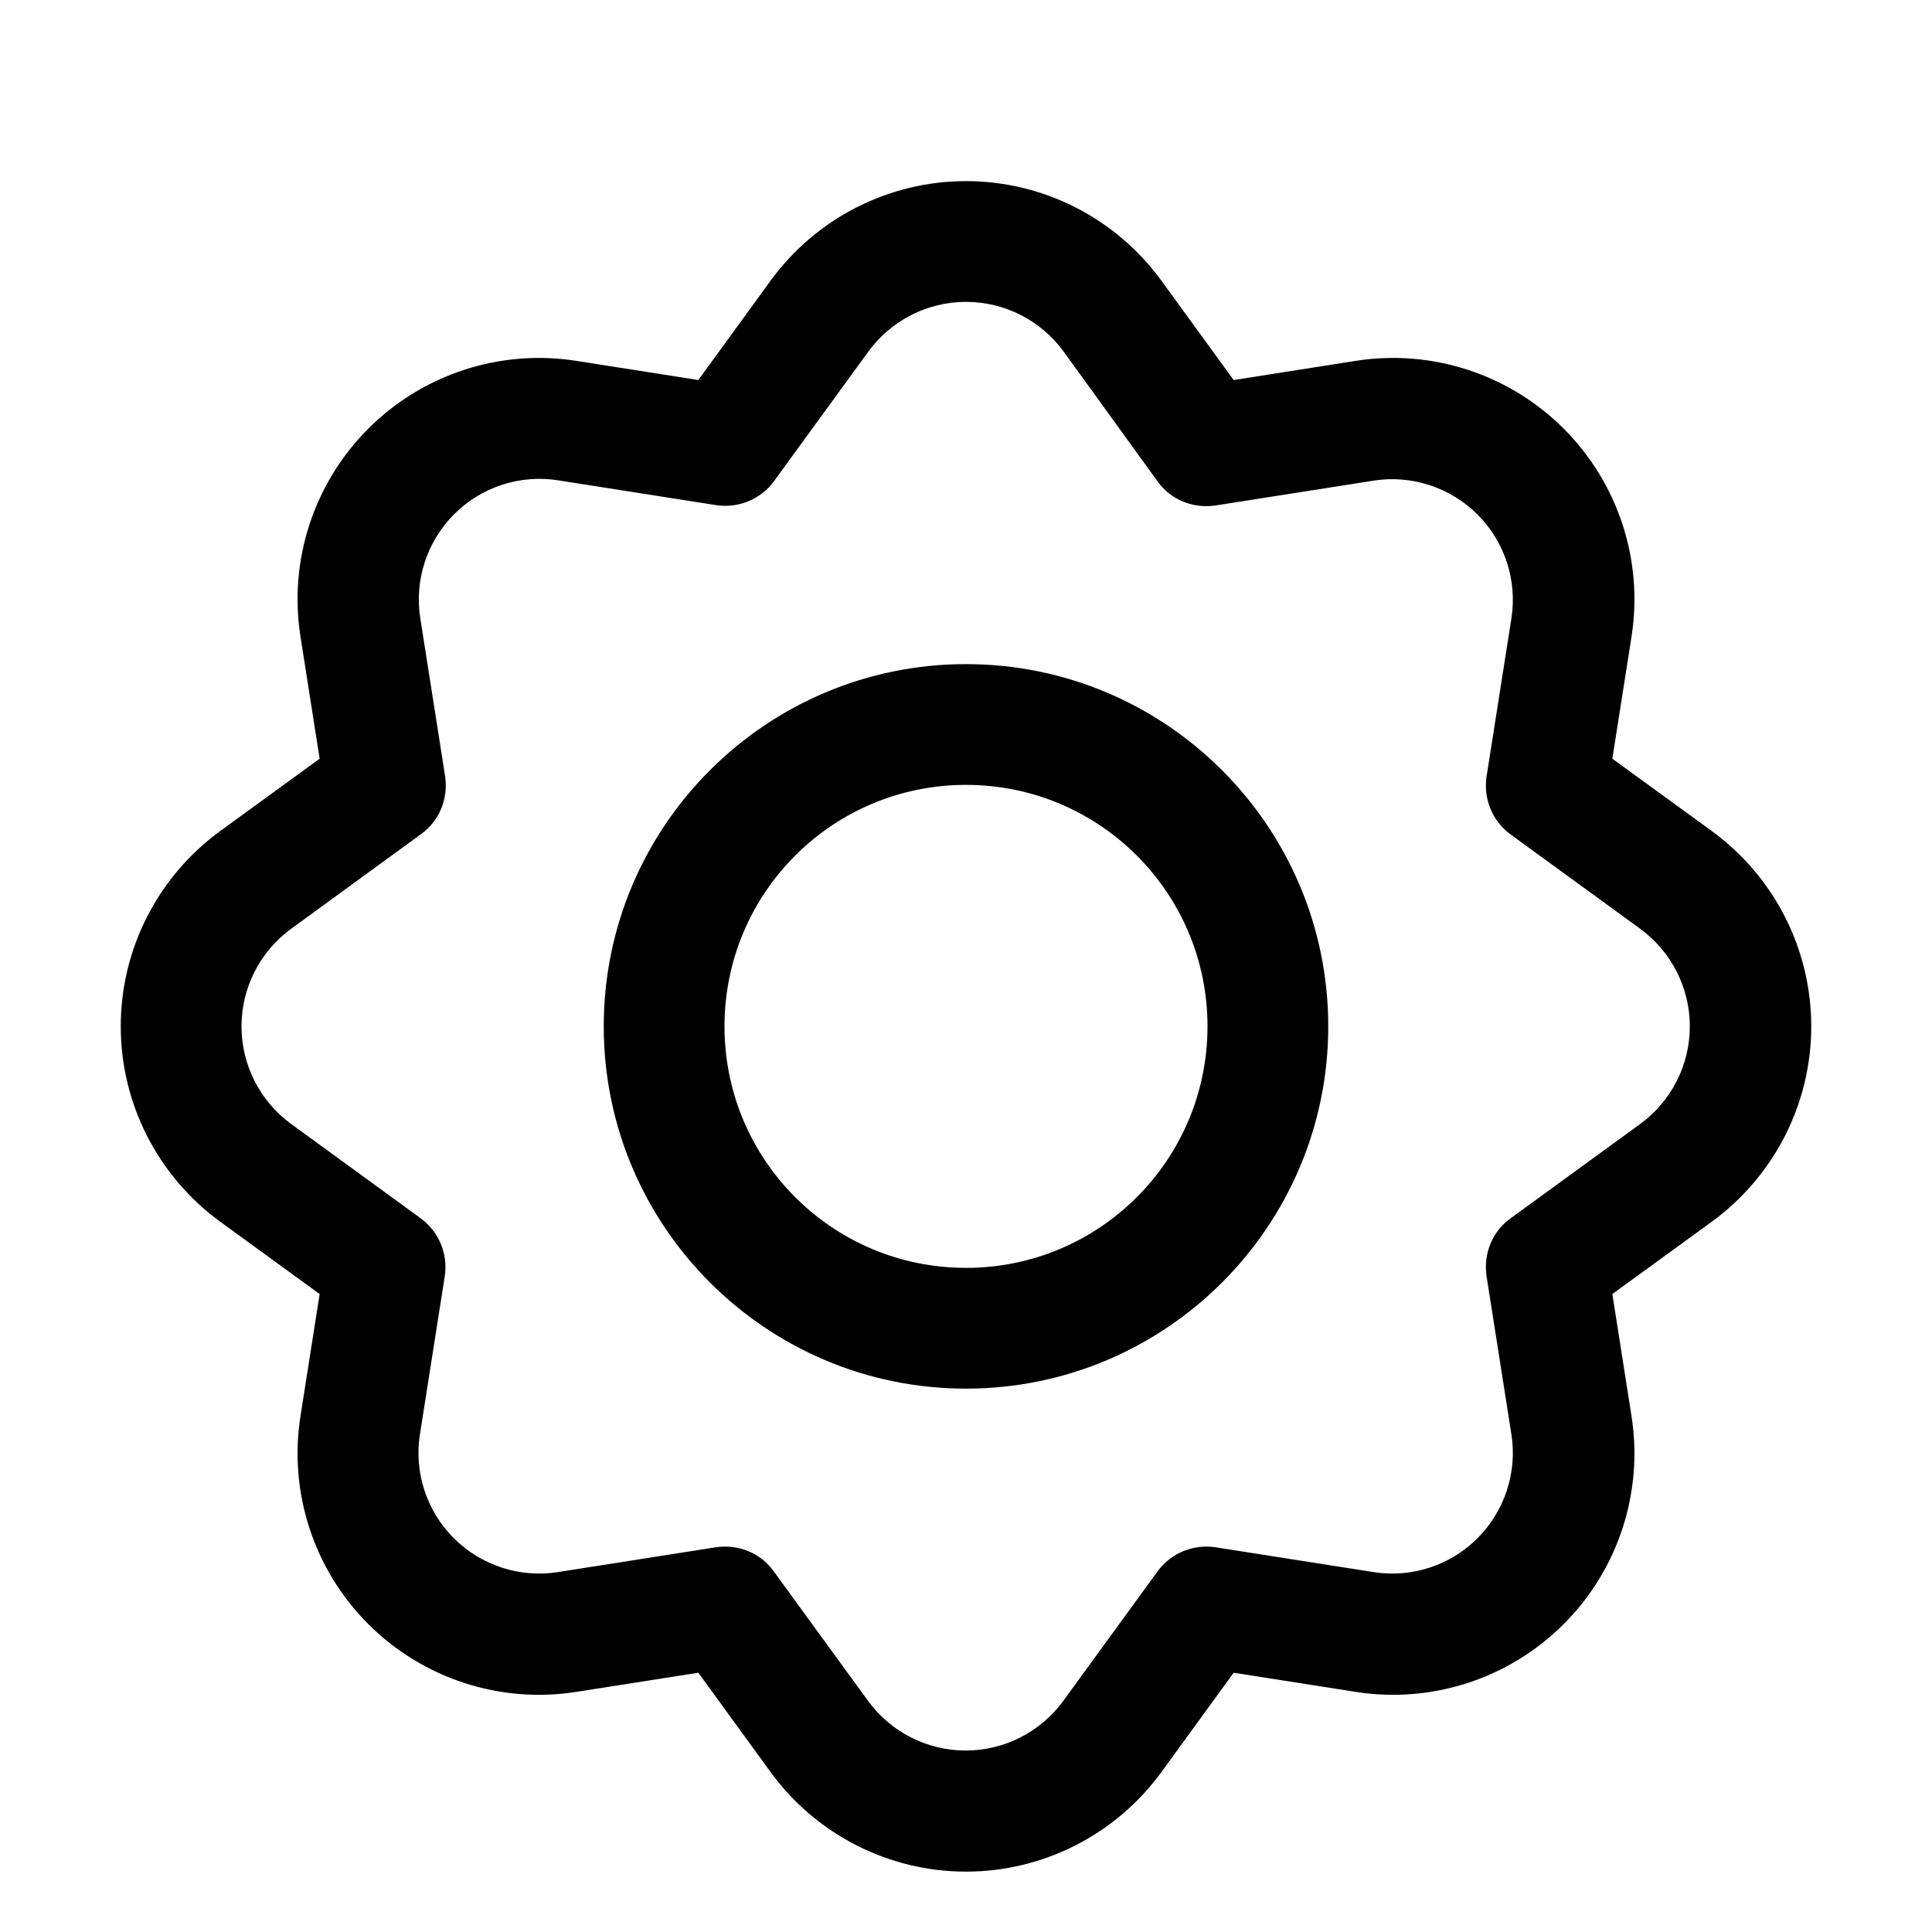 <svg xmlns="http://www.w3.org/2000/svg" viewBox="0 0 576 576"><!--! Font Awesome Pro 7.1.0 by @fontawesome - https://fontawesome.com License - https://fontawesome.com/license (Commercial License) Copyright 2025 Fonticons, Inc. --><path fill="currentColor" d="M229.8 83.6C243.4 65 265 54 288 54C311 54 332.6 65 346.2 83.6L367.8 113.3L404.1 107.6C426.8 104 449.9 111.5 466.2 127.8C482.5 144.1 490 167.2 486.4 189.9L480.7 226.2L510.4 247.8C529 261.4 540 283 540 306C540 329 529 350.6 510.4 364.2L480.7 385.8L486.4 422.1C490 444.8 482.5 467.9 466.2 484.2C449.9 500.5 426.8 508 404.1 504.4L367.8 498.7L346.2 528.4C332.6 547 311 558 288 558C265 558 243.4 547 229.8 528.4L208.2 498.7L171.9 504.4C149.2 508 126.1 500.5 109.8 484.2C93.5 467.9 86 444.8 89.6 422.1L95.3 385.8L65.6 364.2C47 350.6 36 329 36 306C36 283 47 261.4 65.6 247.8L95.3 226.2L89.6 189.9C86 167.2 93.5 144.1 109.8 127.8C126.1 111.5 149.2 104 171.9 107.6L208.2 113.3L229.8 83.6zM216 306C216 345.8 248.2 378 288 378C327.8 378 360 345.8 360 306C360 266.2 327.8 234 288 234C248.2 234 216 266.2 216 306zM288 90C276.5 90 265.7 95.5 258.9 104.8L230.8 143.4C226.8 148.9 220.1 151.6 213.5 150.6L166.4 143.2C155 141.4 143.5 145.2 135.4 153.3C127.3 161.4 123.5 173 125.3 184.3L132.7 231.4C133.7 238.1 131 244.8 125.5 248.7L86.8 276.9C77.5 283.7 72 294.5 72 306C72 317.5 77.5 328.3 86.8 335.1L125.4 363.2C130.9 367.2 133.6 373.9 132.6 380.5L125.2 427.6C123.4 439 127.2 450.5 135.3 458.6C143.4 466.7 155 470.5 166.3 468.7L213.4 461.3C220.1 460.3 226.8 463 230.7 468.5L258.8 507.1C265.6 516.4 276.4 521.9 287.9 521.9C299.4 521.9 310.2 516.4 317 507.1L345.1 468.5C349.1 463 355.8 460.3 362.4 461.3L409.5 468.7C420.9 470.5 432.4 466.7 440.5 458.6C448.6 450.5 452.4 438.9 450.6 427.6L443.2 380.5C442.2 373.8 444.9 367.1 450.4 363.2L489 335.1C498.3 328.3 503.8 317.5 503.8 306C503.8 294.5 498.3 283.7 489 276.9L450.4 248.8C444.9 244.8 442.2 238.1 443.2 231.5L450.6 184.4C452.4 173 448.6 161.5 440.5 153.4C432.4 145.3 420.8 141.5 409.5 143.3L362.4 150.7C355.7 151.7 349 149 345.1 143.5L317.1 104.8C310.3 95.5 299.5 90 288 90zM288 414C228.4 414 180 365.6 180 306C180 246.4 228.4 198 288 198C347.6 198 396 246.4 396 306C396 365.6 347.6 414 288 414z"/></svg>
